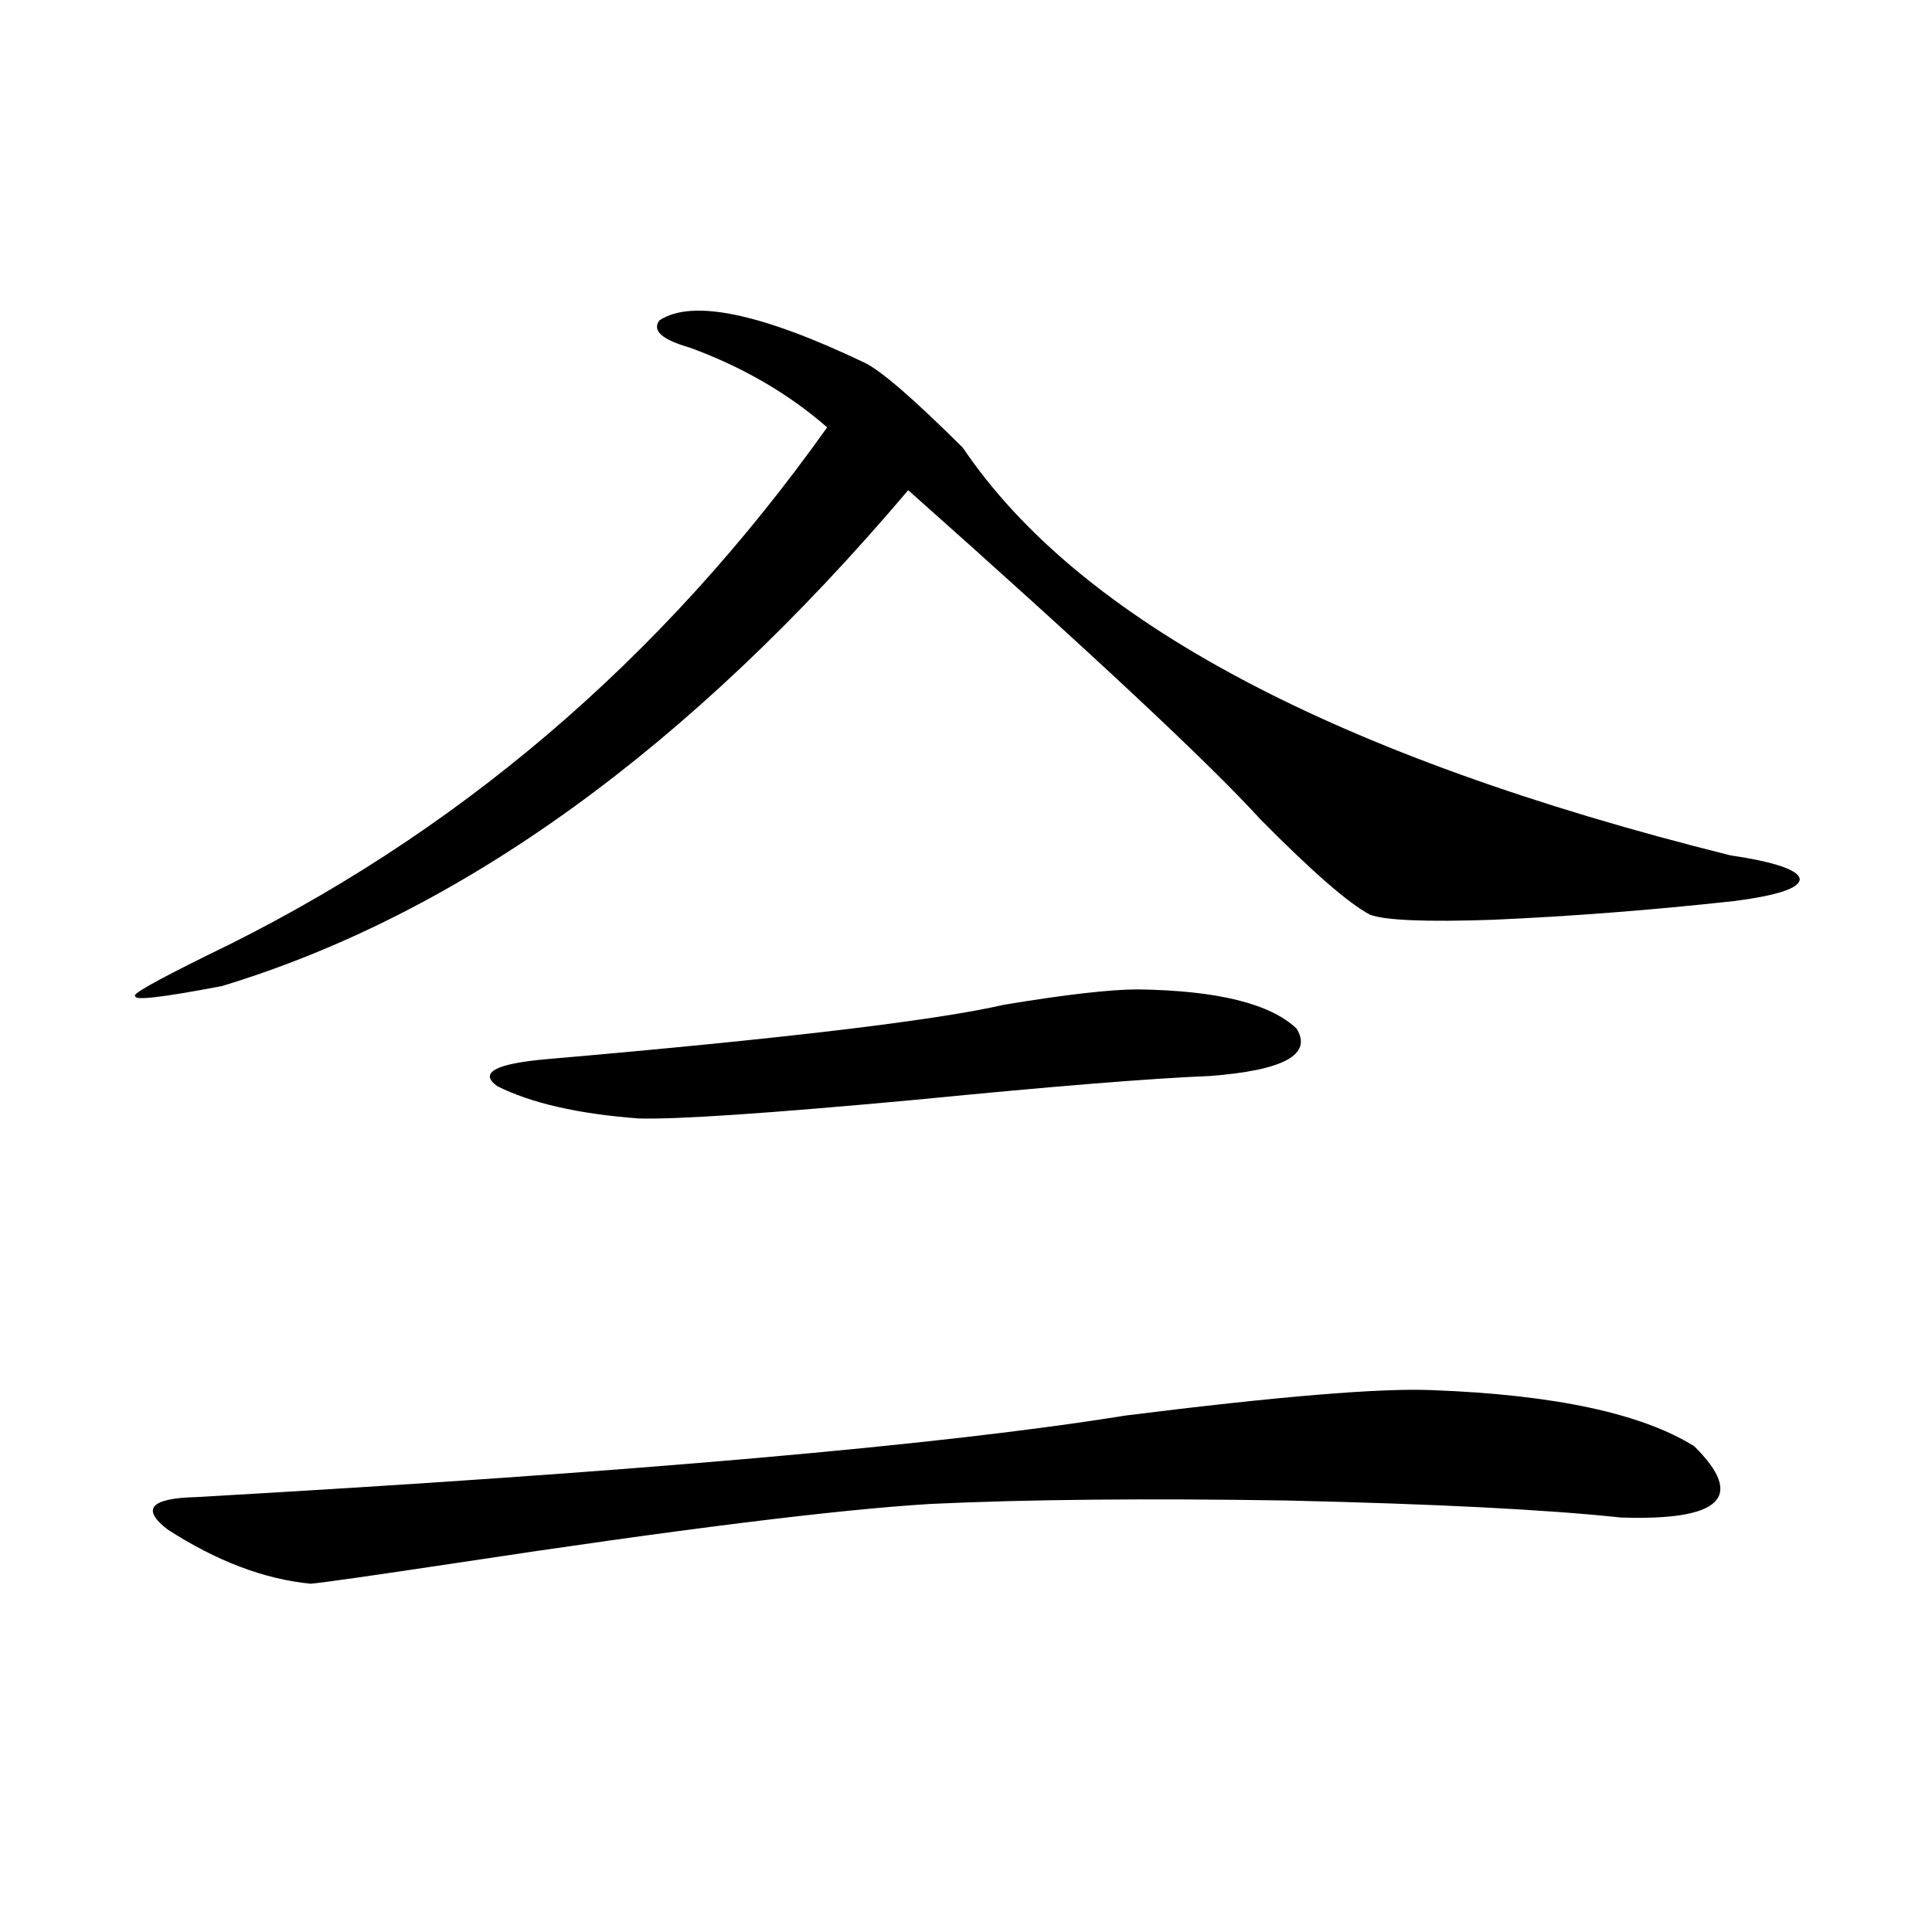 <?xml version="1.0" encoding="utf-8"?>
<!-- Generator: Adobe Illustrator 16.0.0, SVG Export Plug-In . SVG Version: 6.00 Build 0)  -->
<!DOCTYPE svg PUBLIC "-//W3C//DTD SVG 1.1//EN" "http://www.w3.org/Graphics/SVG/1.1/DTD/svg11.dtd">
<svg version="1.1" id="图层_1" xmlns="http://www.w3.org/2000/svg" xmlns:xlink="http://www.w3.org/1999/xlink" x="0px" y="0px"
	 width="1000px" height="1000px" viewBox="0 0 1000 1000" enable-background="new 0 0 1000 1000" xml:space="preserve">
<path d="M341.309,165.824c16.905-11.123,52.347-3.804,106.339,21.973c8.445,4.106,25.365,18.76,50.73,43.945
	c60.486,89.648,192.831,159.961,397.063,210.938c23.414,3.516,35.441,7.622,36.097,12.305c0,4.697-11.387,8.501-34.146,11.426
	c-42.926,4.697-84.556,7.91-124.875,9.668c-34.48,1.182-55.608,0.303-63.413-2.637c-11.066-5.85-29.923-22.261-56.584-49.219
	c-26.676-29.292-87.482-86.133-182.435-170.508c-113.168,133.594-231.549,219.15-355.113,256.641
	c-30.578,5.864-45.532,7.622-44.877,5.273c-2.606-0.576,9.756-7.607,37.072-21.094c128.122-61.523,235.116-152.627,320.968-273.34
	c-20.167-17.578-43.901-31.338-71.218-41.309C342.604,175.795,337.406,171.098,341.309,165.824z M741.299,719.535
	c63.078,2.349,108.29,12.017,135.606,29.004c26.661,26.367,13.979,38.672-38.048,36.914c-38.383-4.092-95.942-7.031-172.679-8.789
	c-72.849-1.167-134.311-0.576-184.386,1.758c-48.779,2.939-131.063,13.184-246.823,30.762c-42.926,6.455-67.65,9.971-74.145,10.547
	c-24.069-2.334-48.779-11.714-74.145-28.125c-13.658-10.547-8.78-16.108,14.634-16.699
	c226.336-12.881,386.652-26.943,480.964-42.188C661.621,722.763,714.623,718.368,741.299,719.535z M589.107,512.113
	c40.975,0.591,68.291,7.334,81.949,20.215c8.445,13.486-6.509,21.685-44.877,24.609c-29.923,1.182-80.653,5.273-152.191,12.305
	c-76.096,7.031-123.899,10.259-143.411,9.668c-31.219-2.334-55.608-7.91-73.169-16.699c-9.756-7.031-0.976-11.714,26.341-14.063
	c121.613-10.547,200.315-19.912,236.092-28.125C551.7,514.75,574.794,512.113,589.107,512.113z"/>
</svg>
